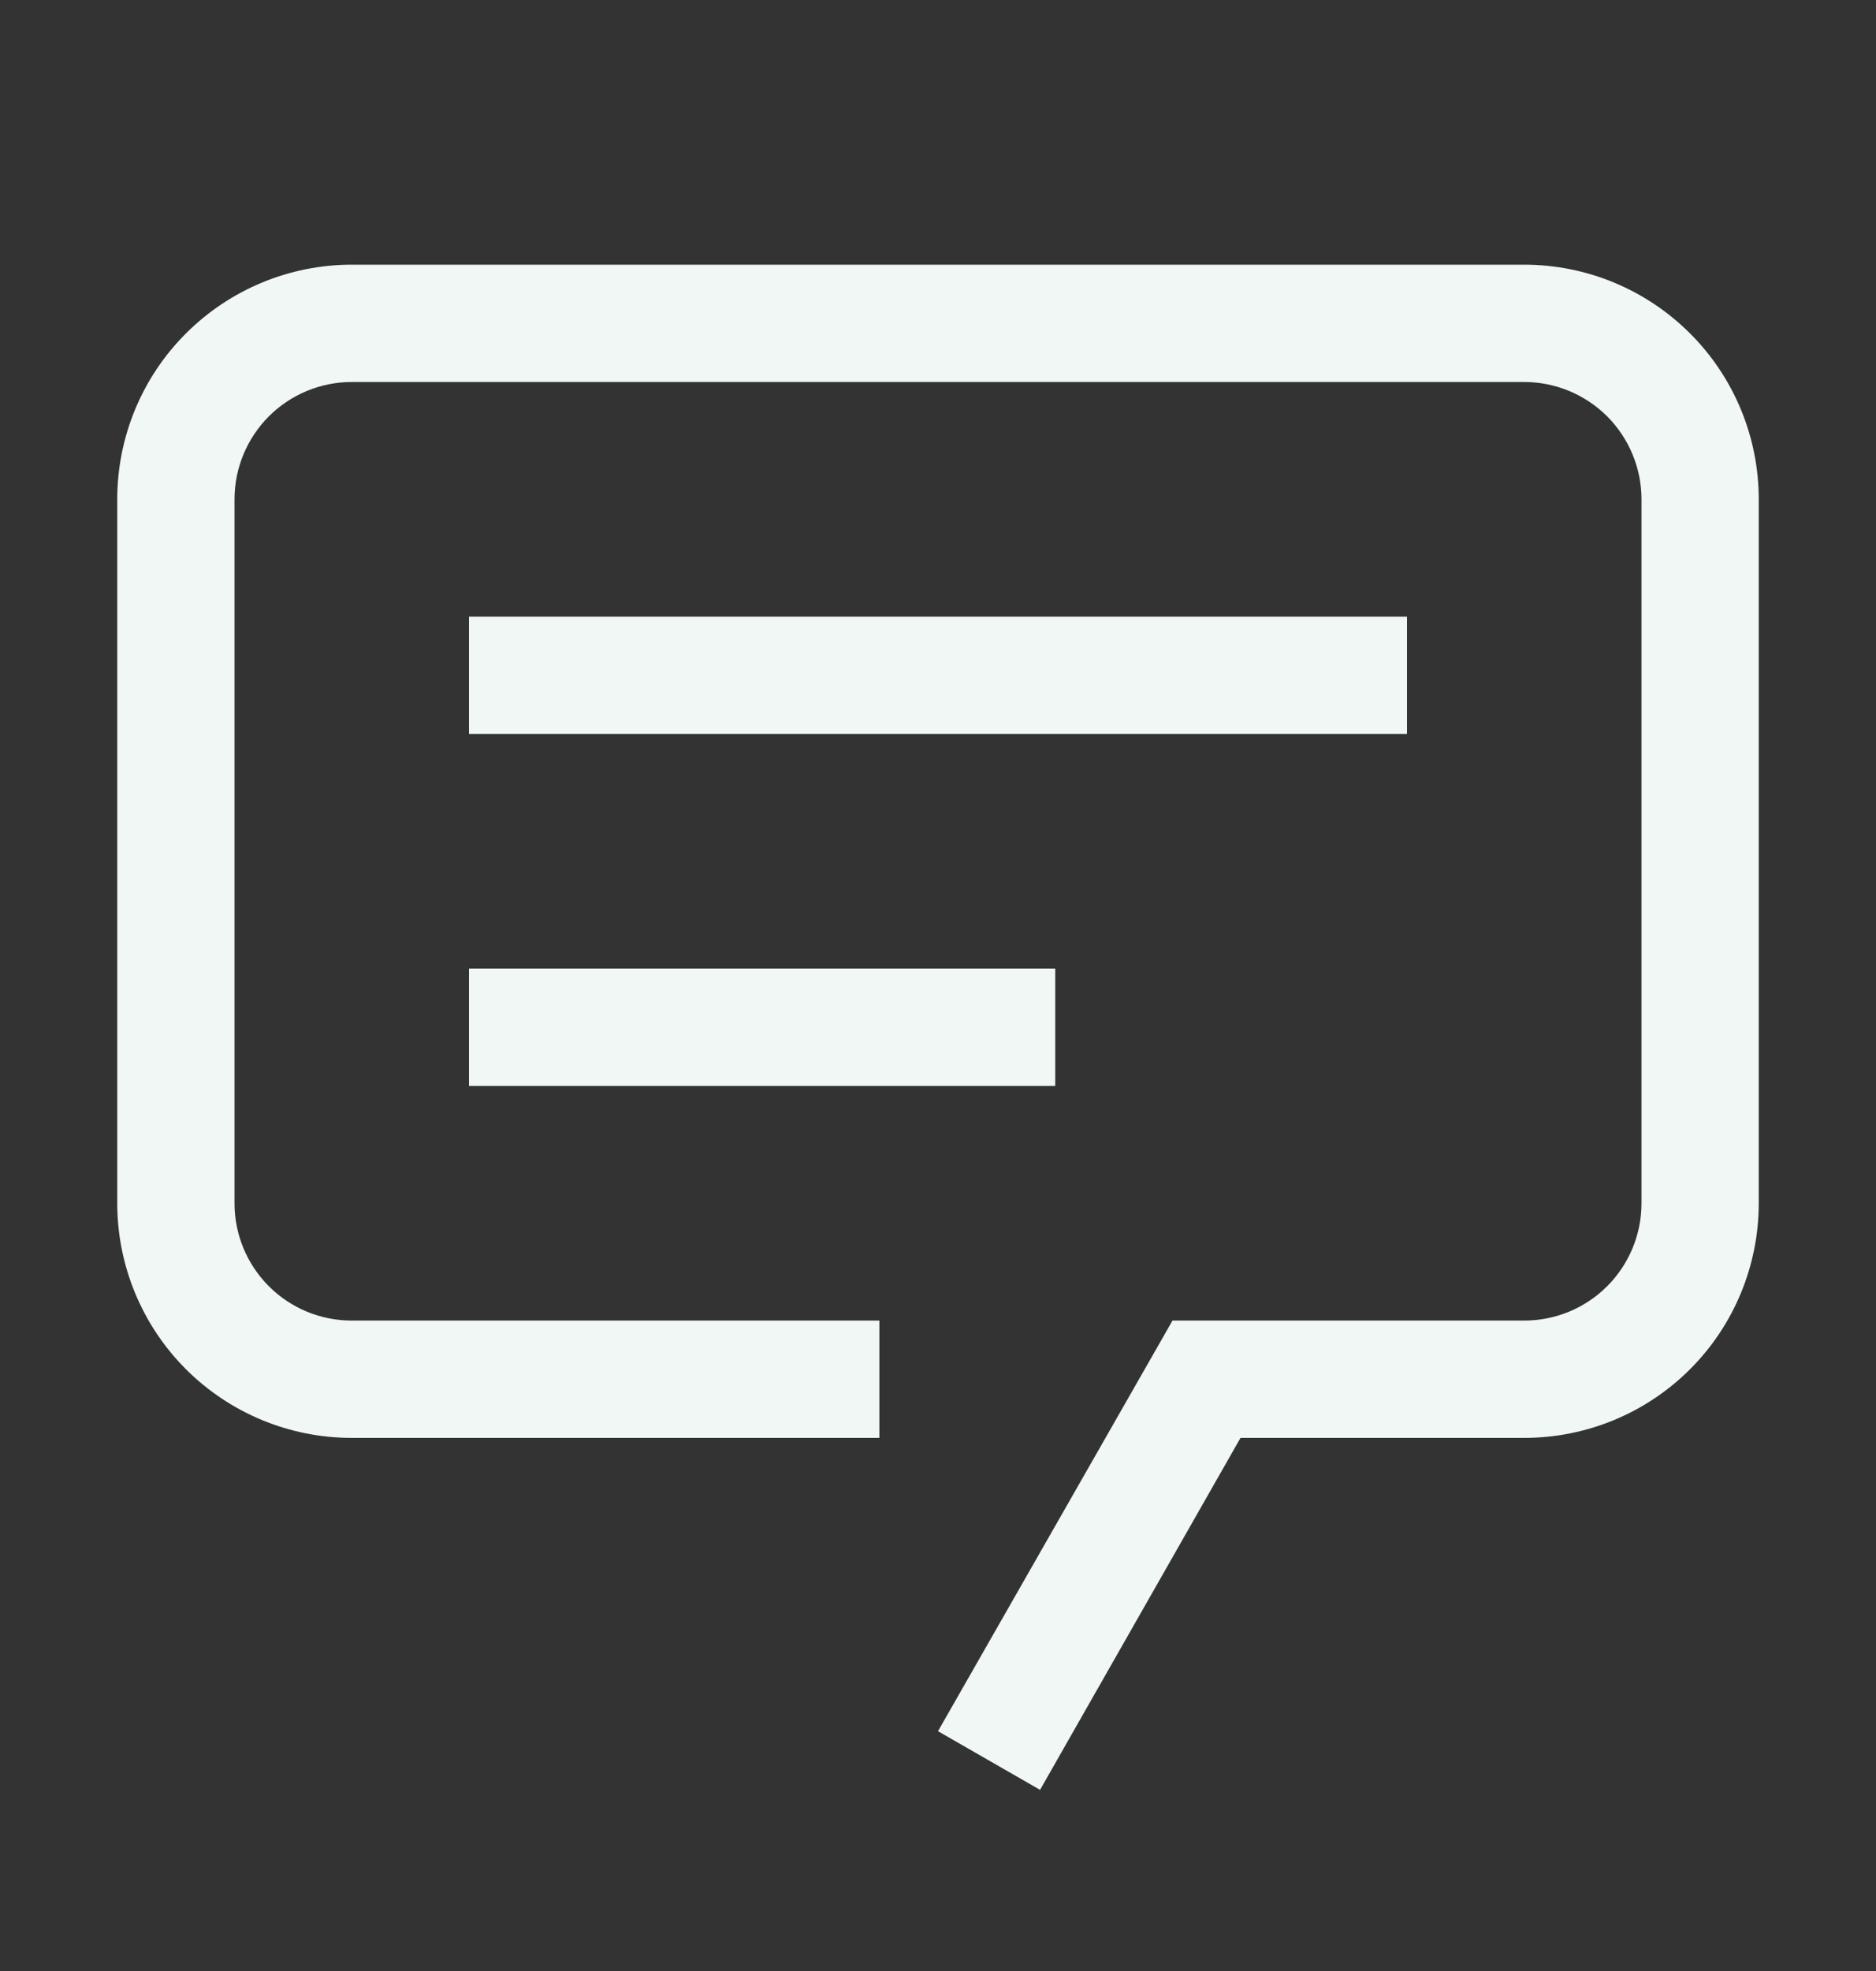 <svg width="20" height="21" viewBox="0 0 20 21" fill="none" xmlns="http://www.w3.org/2000/svg">
<rect x="0" y="0" width="20" height="21" fill="#333333" stroke="none"/>
<path d="M11.088 19.07L10 18.445L12.5 14.07H16.25C16.581 14.07 16.899 13.939 17.134 13.704C17.368 13.47 17.5 13.152 17.5 12.82V5.32C17.5 4.989 17.368 4.671 17.134 4.436C16.899 4.202 16.581 4.07 16.25 4.07H3.75C3.418 4.07 3.101 4.202 2.866 4.436C2.632 4.671 2.5 4.989 2.5 5.32V12.82C2.5 13.152 2.632 13.47 2.866 13.704C3.101 13.939 3.418 14.07 3.75 14.07H9.375V15.32H3.75C3.087 15.32 2.451 15.057 1.982 14.588C1.513 14.119 1.25 13.483 1.25 12.82V5.32C1.25 4.657 1.513 4.021 1.982 3.553C2.451 3.084 3.087 2.82 3.75 2.82H16.25C16.913 2.82 17.549 3.084 18.018 3.553C18.487 4.021 18.75 4.657 18.75 5.32V12.82C18.75 13.483 18.487 14.119 18.018 14.588C17.549 15.057 16.913 15.32 16.25 15.32H13.225L11.088 19.07Z" fill="#F1F7F5"/>
<path d="M5 6.57H15V7.82H5V6.57ZM5 10.32H11.25V11.57H5V10.32Z" fill="#F1F7F5"/>
</svg>

